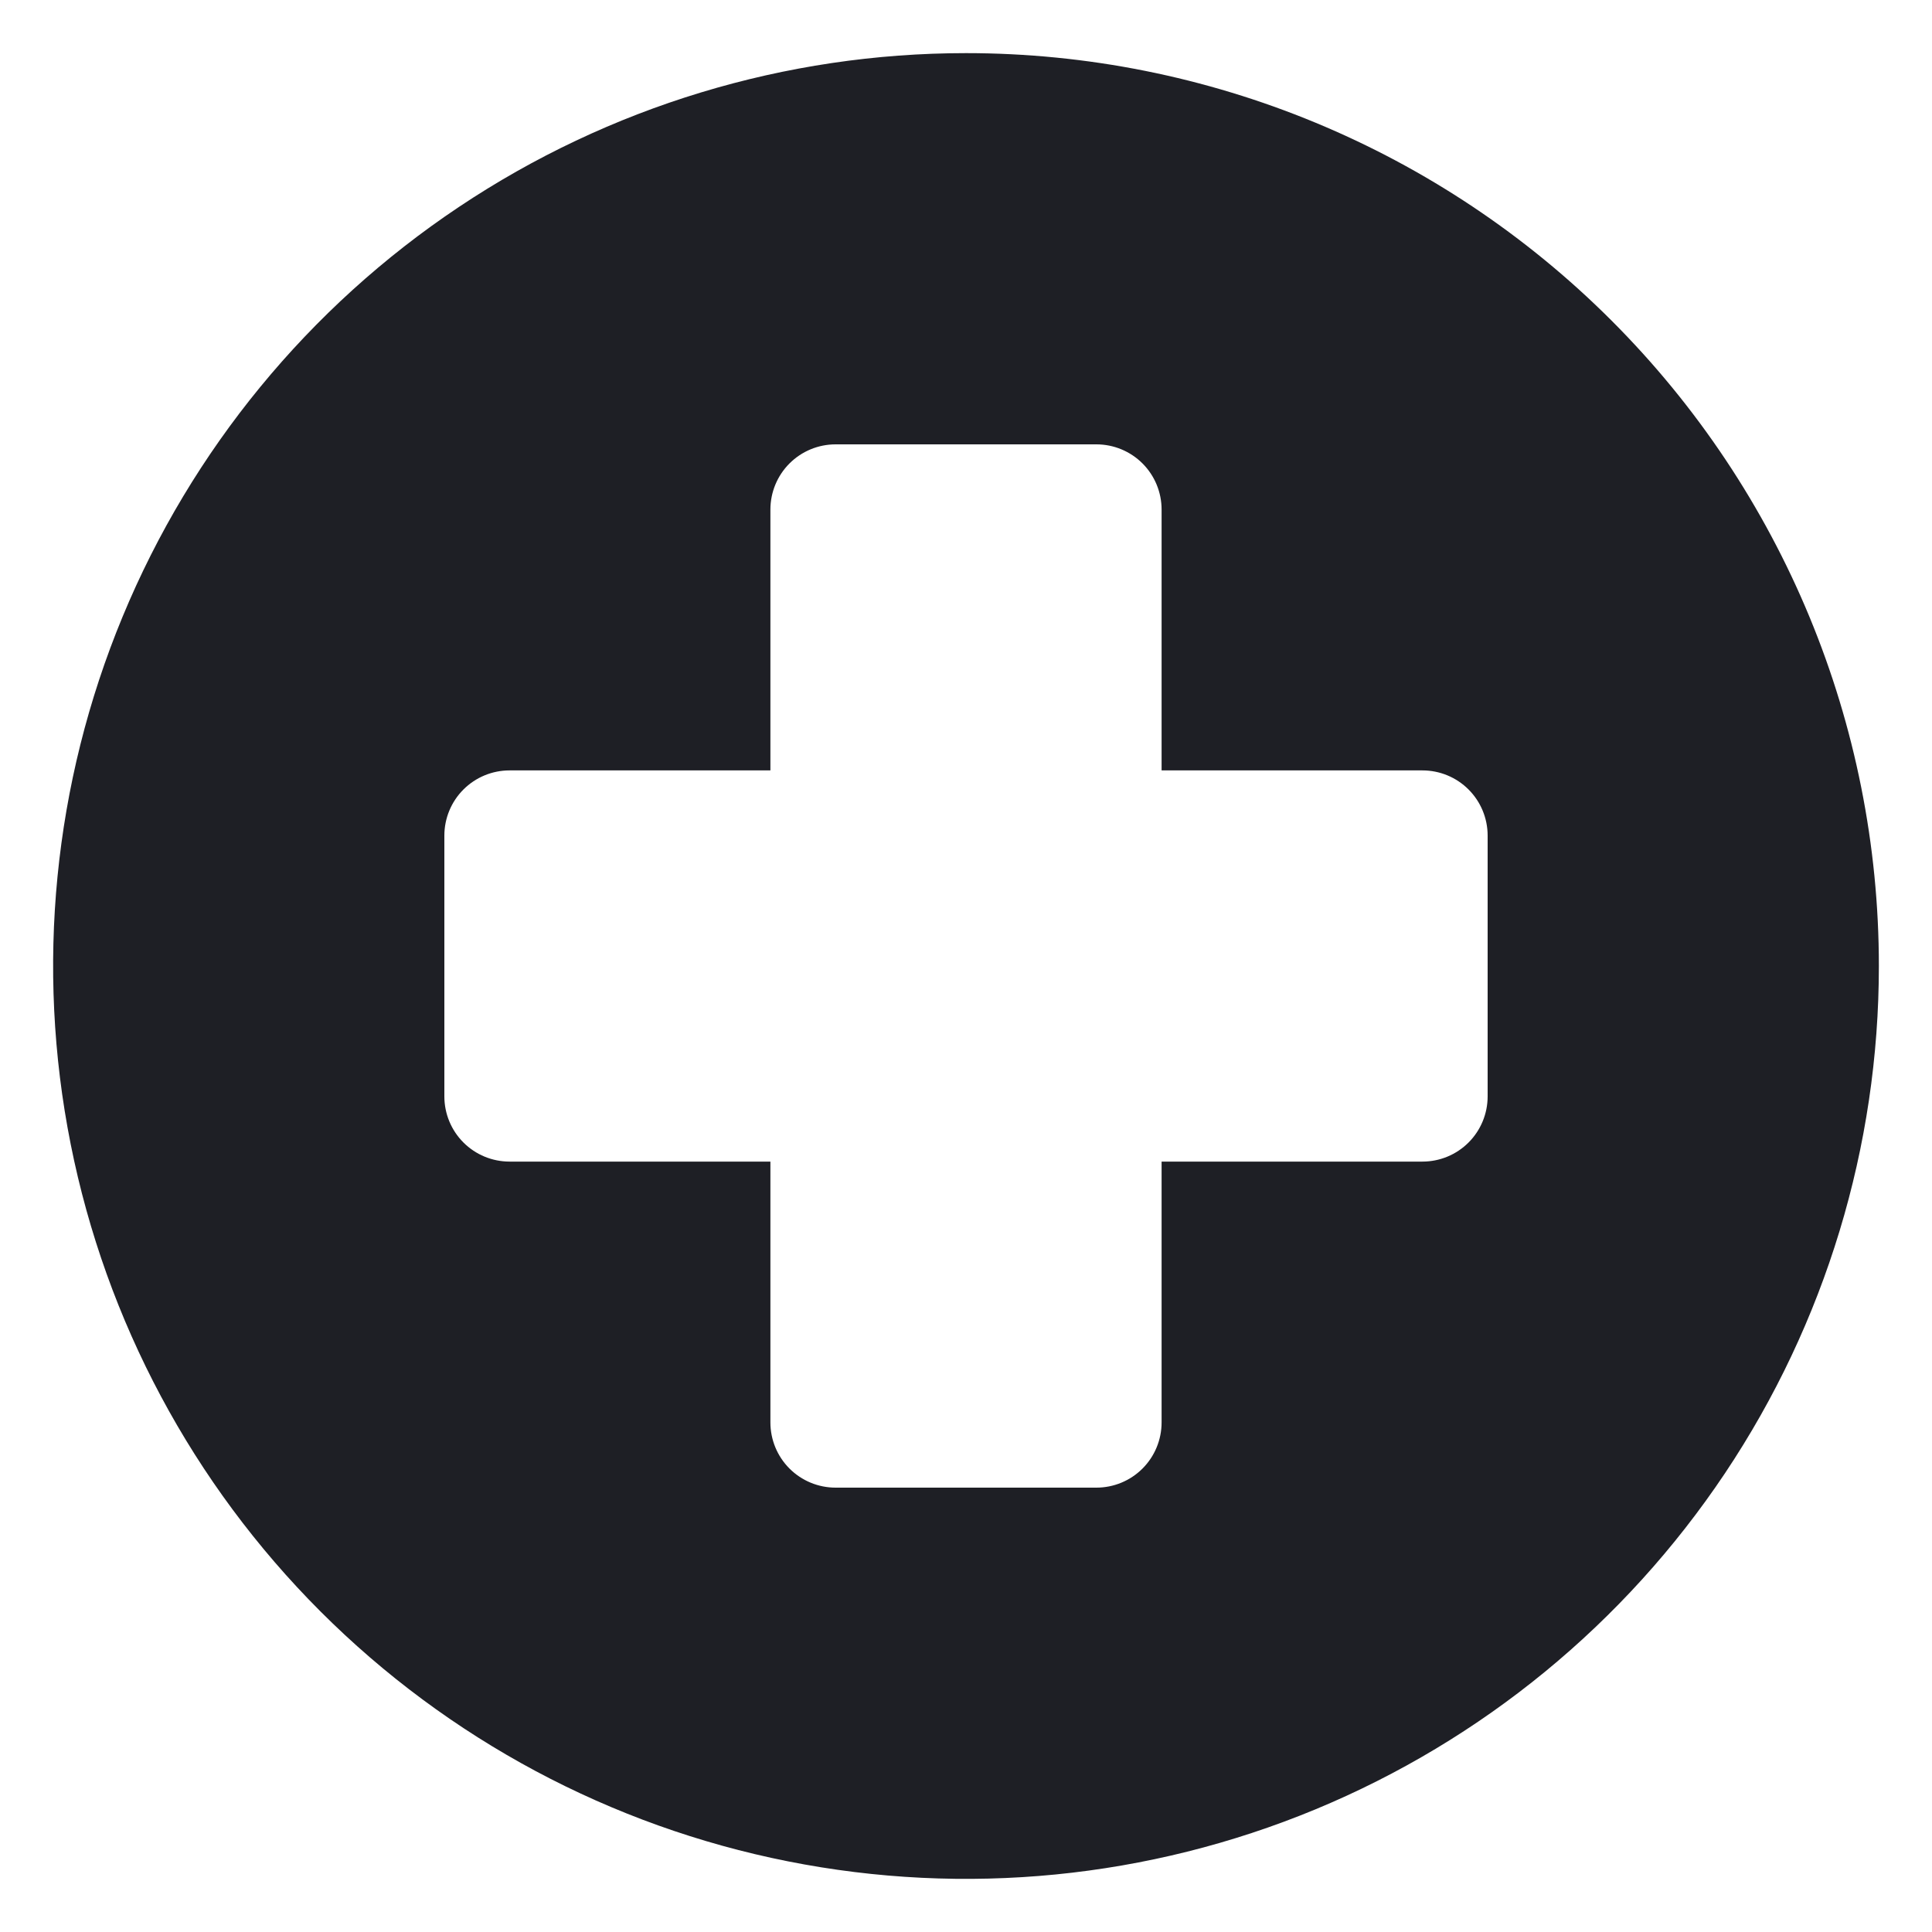<svg width="50" height="50" viewBox="0 0 50 50" fill="none" xmlns="http://www.w3.org/2000/svg">
<g clip-path="url(#clip0_10805_7661)">
<path d="M25 1.375C20.327 1.375 15.76 2.761 11.875 5.357C7.99 7.952 4.961 11.642 3.173 15.959C1.385 20.276 0.917 25.026 1.829 29.609C2.741 34.192 4.991 38.401 8.295 41.705C11.599 45.009 15.808 47.26 20.391 48.171C24.974 49.083 29.724 48.615 34.041 46.827C38.358 45.038 42.047 42.011 44.644 38.125C47.239 34.24 48.625 29.673 48.625 25C48.625 18.734 46.136 12.725 41.705 8.295C37.275 3.864 31.266 1.375 25 1.375ZM38.5 28.375C38.5 28.823 38.322 29.252 38.006 29.568C37.689 29.885 37.26 30.062 36.812 30.062H30.062V36.812C30.062 37.26 29.885 37.689 29.568 38.006C29.252 38.322 28.823 38.5 28.375 38.5H21.625C21.177 38.5 20.748 38.322 20.432 38.006C20.115 37.689 19.938 37.26 19.938 36.812V30.062H13.188C12.74 30.062 12.311 29.885 11.994 29.568C11.678 29.252 11.5 28.823 11.5 28.375V21.625C11.5 21.177 11.678 20.748 11.994 20.432C12.311 20.115 12.74 19.938 13.188 19.938H19.938V13.188C19.938 12.74 20.115 12.311 20.432 11.994C20.748 11.678 21.177 11.5 21.625 11.5H28.375C28.823 11.5 29.252 11.678 29.568 11.994C29.885 12.311 30.062 12.74 30.062 13.188V19.938H36.812C37.26 19.938 37.689 20.115 38.006 20.432C38.322 20.748 38.5 21.177 38.5 21.625V28.375Z" fill="#1E1F25"/>
</g>
<defs>
<clipPath id="clip0_10805_7661">
<rect width="50" height="50" fill="white"/>
</clipPath>
</defs>
</svg>

